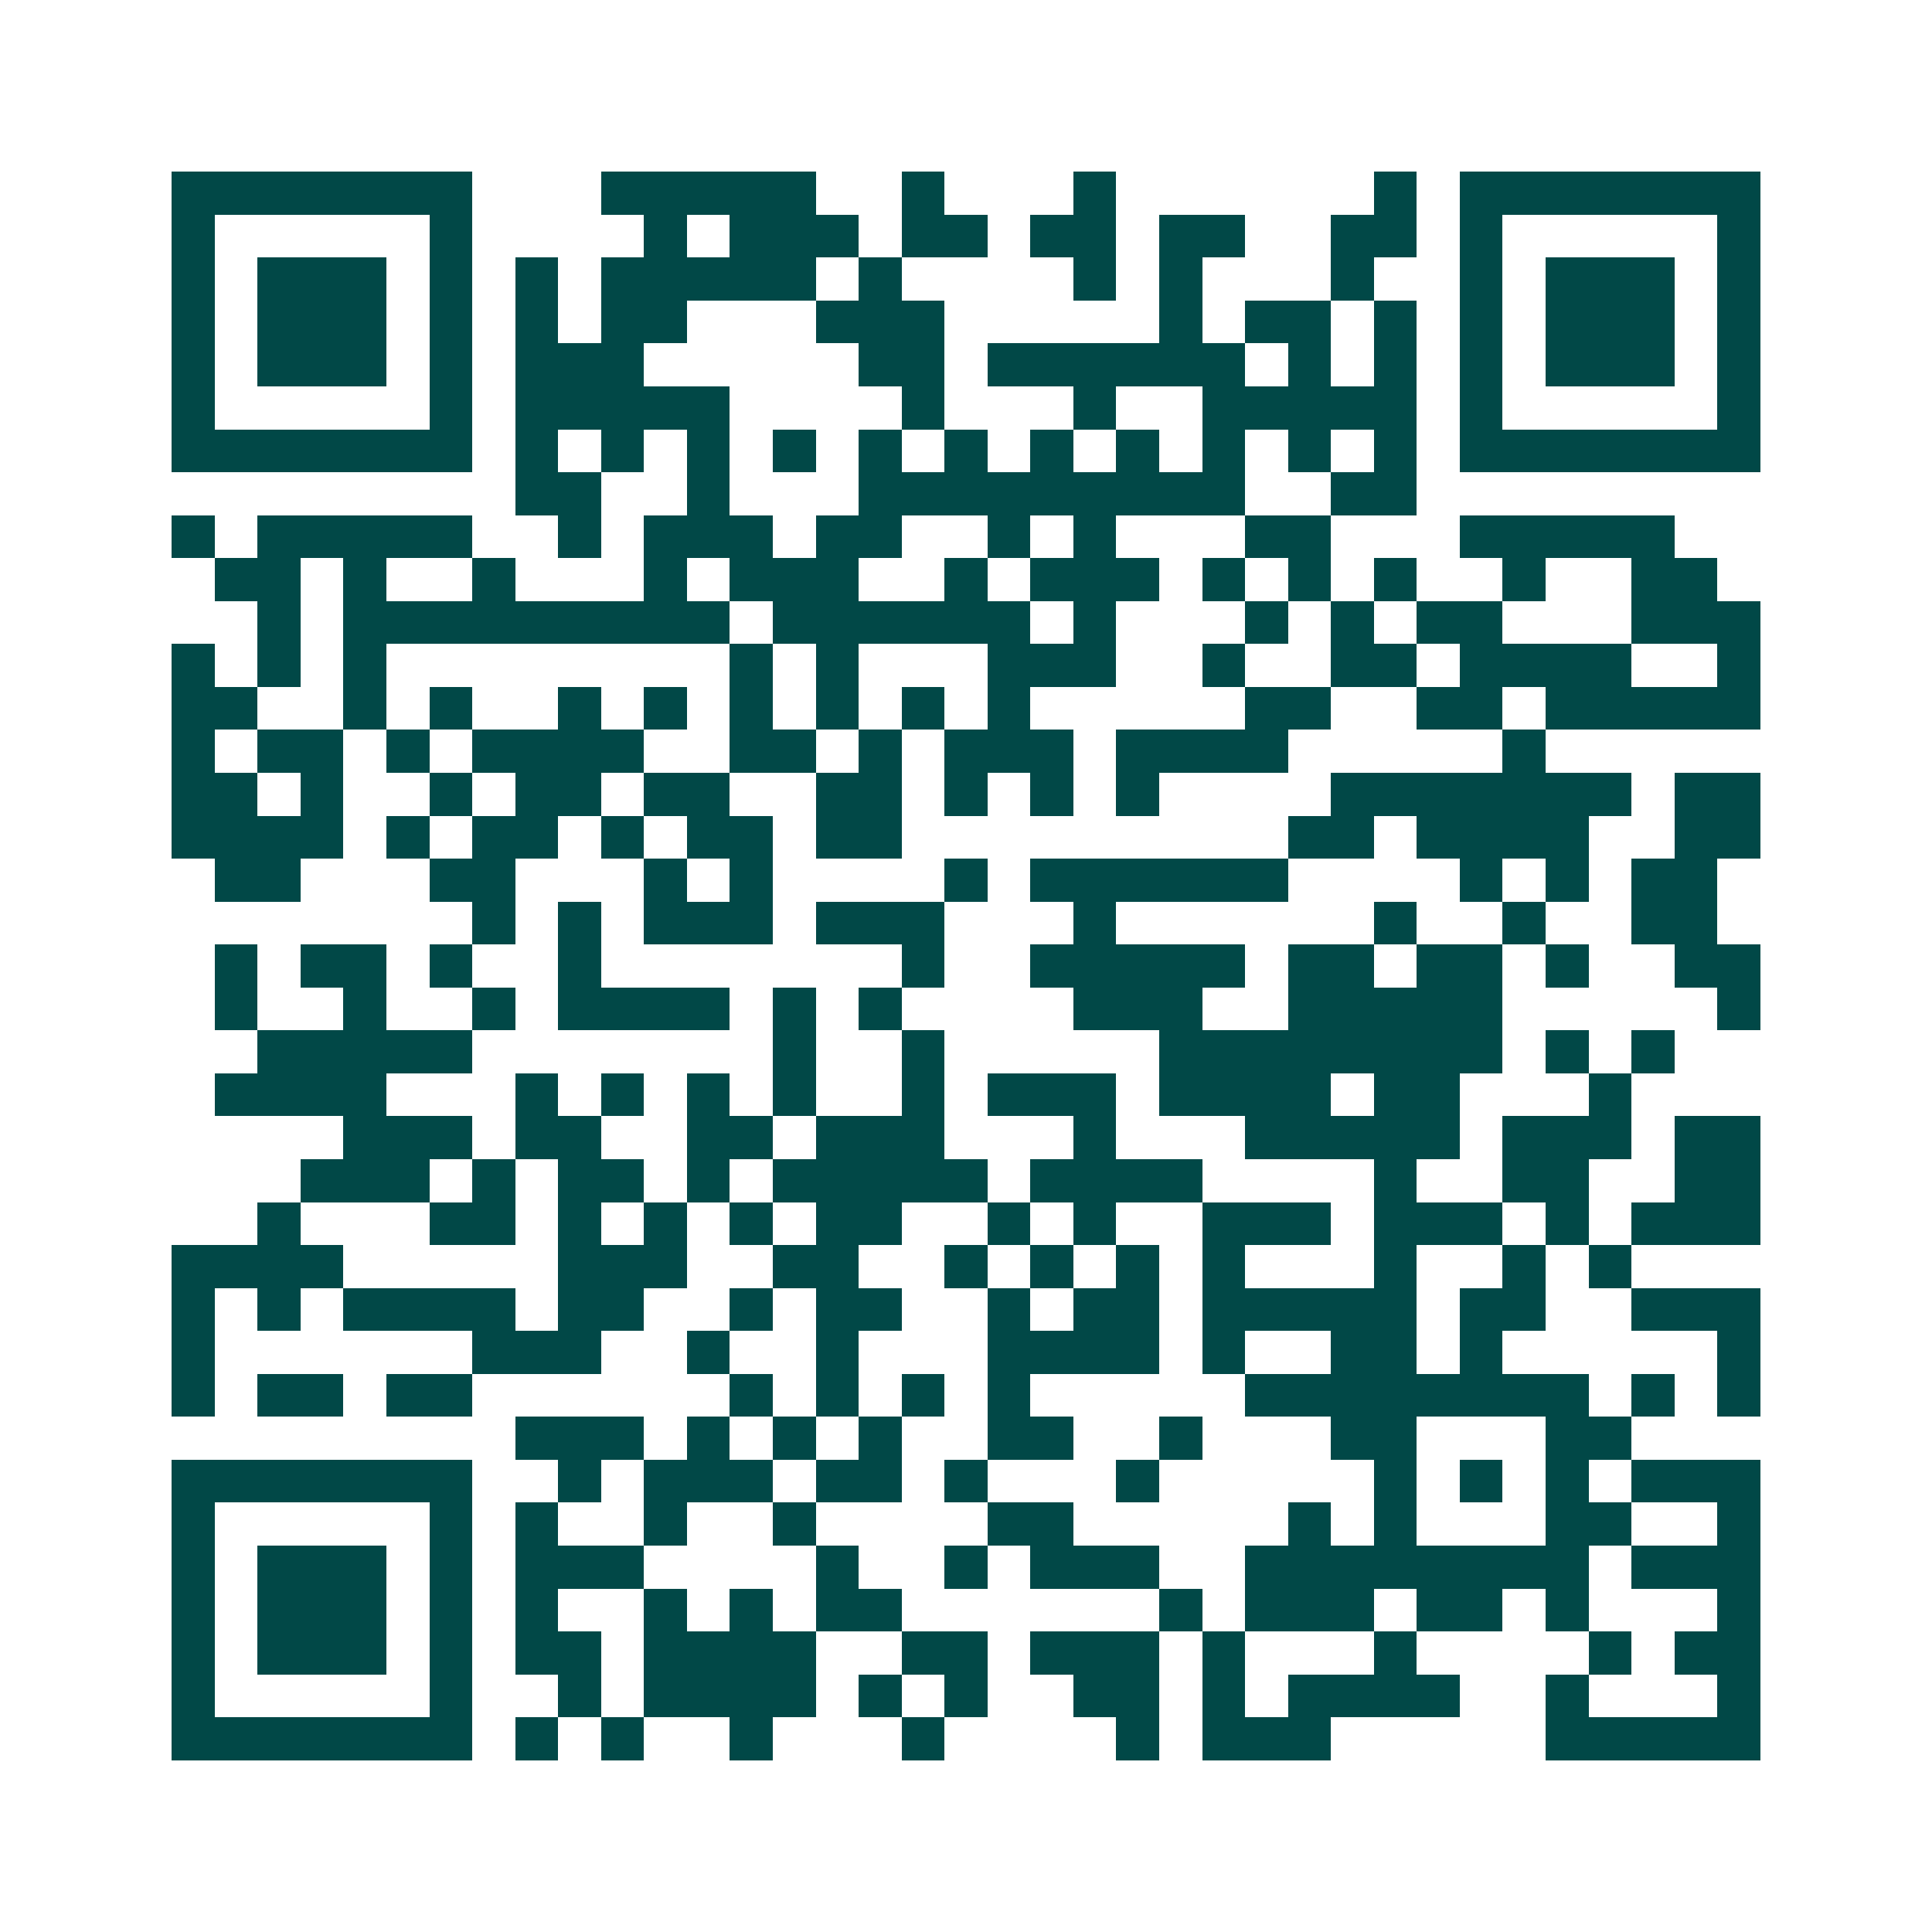 <svg xmlns="http://www.w3.org/2000/svg" width="200" height="200" viewBox="0 0 45 45" shape-rendering="crispEdges"><path fill="#ffffff" d="M0 0h45v45H0z"/><path stroke="#014847" d="M4 4.5h7m3 0h5m2 0h1m3 0h1m6 0h1m1 0h7M4 5.5h1m5 0h1m4 0h1m1 0h3m1 0h2m1 0h2m1 0h2m2 0h2m1 0h1m5 0h1M4 6.5h1m1 0h3m1 0h1m1 0h1m1 0h5m1 0h1m4 0h1m1 0h1m3 0h1m2 0h1m1 0h3m1 0h1M4 7.5h1m1 0h3m1 0h1m1 0h1m1 0h2m3 0h3m5 0h1m1 0h2m1 0h1m1 0h1m1 0h3m1 0h1M4 8.5h1m1 0h3m1 0h1m1 0h3m5 0h2m1 0h6m1 0h1m1 0h1m1 0h1m1 0h3m1 0h1M4 9.5h1m5 0h1m1 0h5m4 0h1m3 0h1m2 0h5m1 0h1m5 0h1M4 10.5h7m1 0h1m1 0h1m1 0h1m1 0h1m1 0h1m1 0h1m1 0h1m1 0h1m1 0h1m1 0h1m1 0h1m1 0h7M12 11.5h2m2 0h1m3 0h9m2 0h2M4 12.5h1m1 0h5m2 0h1m1 0h3m1 0h2m2 0h1m1 0h1m3 0h2m3 0h5M5 13.5h2m1 0h1m2 0h1m3 0h1m1 0h3m2 0h1m1 0h3m1 0h1m1 0h1m1 0h1m2 0h1m2 0h2M6 14.5h1m1 0h9m1 0h6m1 0h1m3 0h1m1 0h1m1 0h2m3 0h3M4 15.5h1m1 0h1m1 0h1m8 0h1m1 0h1m3 0h3m2 0h1m2 0h2m1 0h4m2 0h1M4 16.5h2m2 0h1m1 0h1m2 0h1m1 0h1m1 0h1m1 0h1m1 0h1m1 0h1m5 0h2m2 0h2m1 0h5M4 17.5h1m1 0h2m1 0h1m1 0h4m2 0h2m1 0h1m1 0h3m1 0h4m5 0h1M4 18.5h2m1 0h1m2 0h1m1 0h2m1 0h2m2 0h2m1 0h1m1 0h1m1 0h1m4 0h7m1 0h2M4 19.5h4m1 0h1m1 0h2m1 0h1m1 0h2m1 0h2m9 0h2m1 0h4m2 0h2M5 20.5h2m3 0h2m3 0h1m1 0h1m4 0h1m1 0h6m4 0h1m1 0h1m1 0h2M11 21.5h1m1 0h1m1 0h3m1 0h3m3 0h1m6 0h1m2 0h1m2 0h2M5 22.5h1m1 0h2m1 0h1m2 0h1m7 0h1m2 0h5m1 0h2m1 0h2m1 0h1m2 0h2M5 23.5h1m2 0h1m2 0h1m1 0h4m1 0h1m1 0h1m4 0h3m2 0h5m5 0h1M6 24.5h5m7 0h1m2 0h1m5 0h8m1 0h1m1 0h1M5 25.5h4m3 0h1m1 0h1m1 0h1m1 0h1m2 0h1m1 0h3m1 0h4m1 0h2m3 0h1M8 26.5h3m1 0h2m2 0h2m1 0h3m3 0h1m3 0h5m1 0h3m1 0h2M7 27.5h3m1 0h1m1 0h2m1 0h1m1 0h5m1 0h4m4 0h1m2 0h2m2 0h2M6 28.5h1m3 0h2m1 0h1m1 0h1m1 0h1m1 0h2m2 0h1m1 0h1m2 0h3m1 0h3m1 0h1m1 0h3M4 29.5h4m5 0h3m2 0h2m2 0h1m1 0h1m1 0h1m1 0h1m3 0h1m2 0h1m1 0h1M4 30.5h1m1 0h1m1 0h4m1 0h2m2 0h1m1 0h2m2 0h1m1 0h2m1 0h5m1 0h2m2 0h3M4 31.5h1m6 0h3m2 0h1m2 0h1m3 0h4m1 0h1m2 0h2m1 0h1m5 0h1M4 32.5h1m1 0h2m1 0h2m6 0h1m1 0h1m1 0h1m1 0h1m5 0h8m1 0h1m1 0h1M12 33.5h3m1 0h1m1 0h1m1 0h1m2 0h2m2 0h1m3 0h2m3 0h2M4 34.5h7m2 0h1m1 0h3m1 0h2m1 0h1m3 0h1m5 0h1m1 0h1m1 0h1m1 0h3M4 35.5h1m5 0h1m1 0h1m2 0h1m2 0h1m4 0h2m5 0h1m1 0h1m3 0h2m2 0h1M4 36.5h1m1 0h3m1 0h1m1 0h3m4 0h1m2 0h1m1 0h3m2 0h8m1 0h3M4 37.5h1m1 0h3m1 0h1m1 0h1m2 0h1m1 0h1m1 0h2m6 0h1m1 0h3m1 0h2m1 0h1m3 0h1M4 38.5h1m1 0h3m1 0h1m1 0h2m1 0h4m2 0h2m1 0h3m1 0h1m3 0h1m4 0h1m1 0h2M4 39.5h1m5 0h1m2 0h1m1 0h4m1 0h1m1 0h1m2 0h2m1 0h1m1 0h4m2 0h1m3 0h1M4 40.5h7m1 0h1m1 0h1m2 0h1m3 0h1m4 0h1m1 0h3m5 0h5"/></svg>
